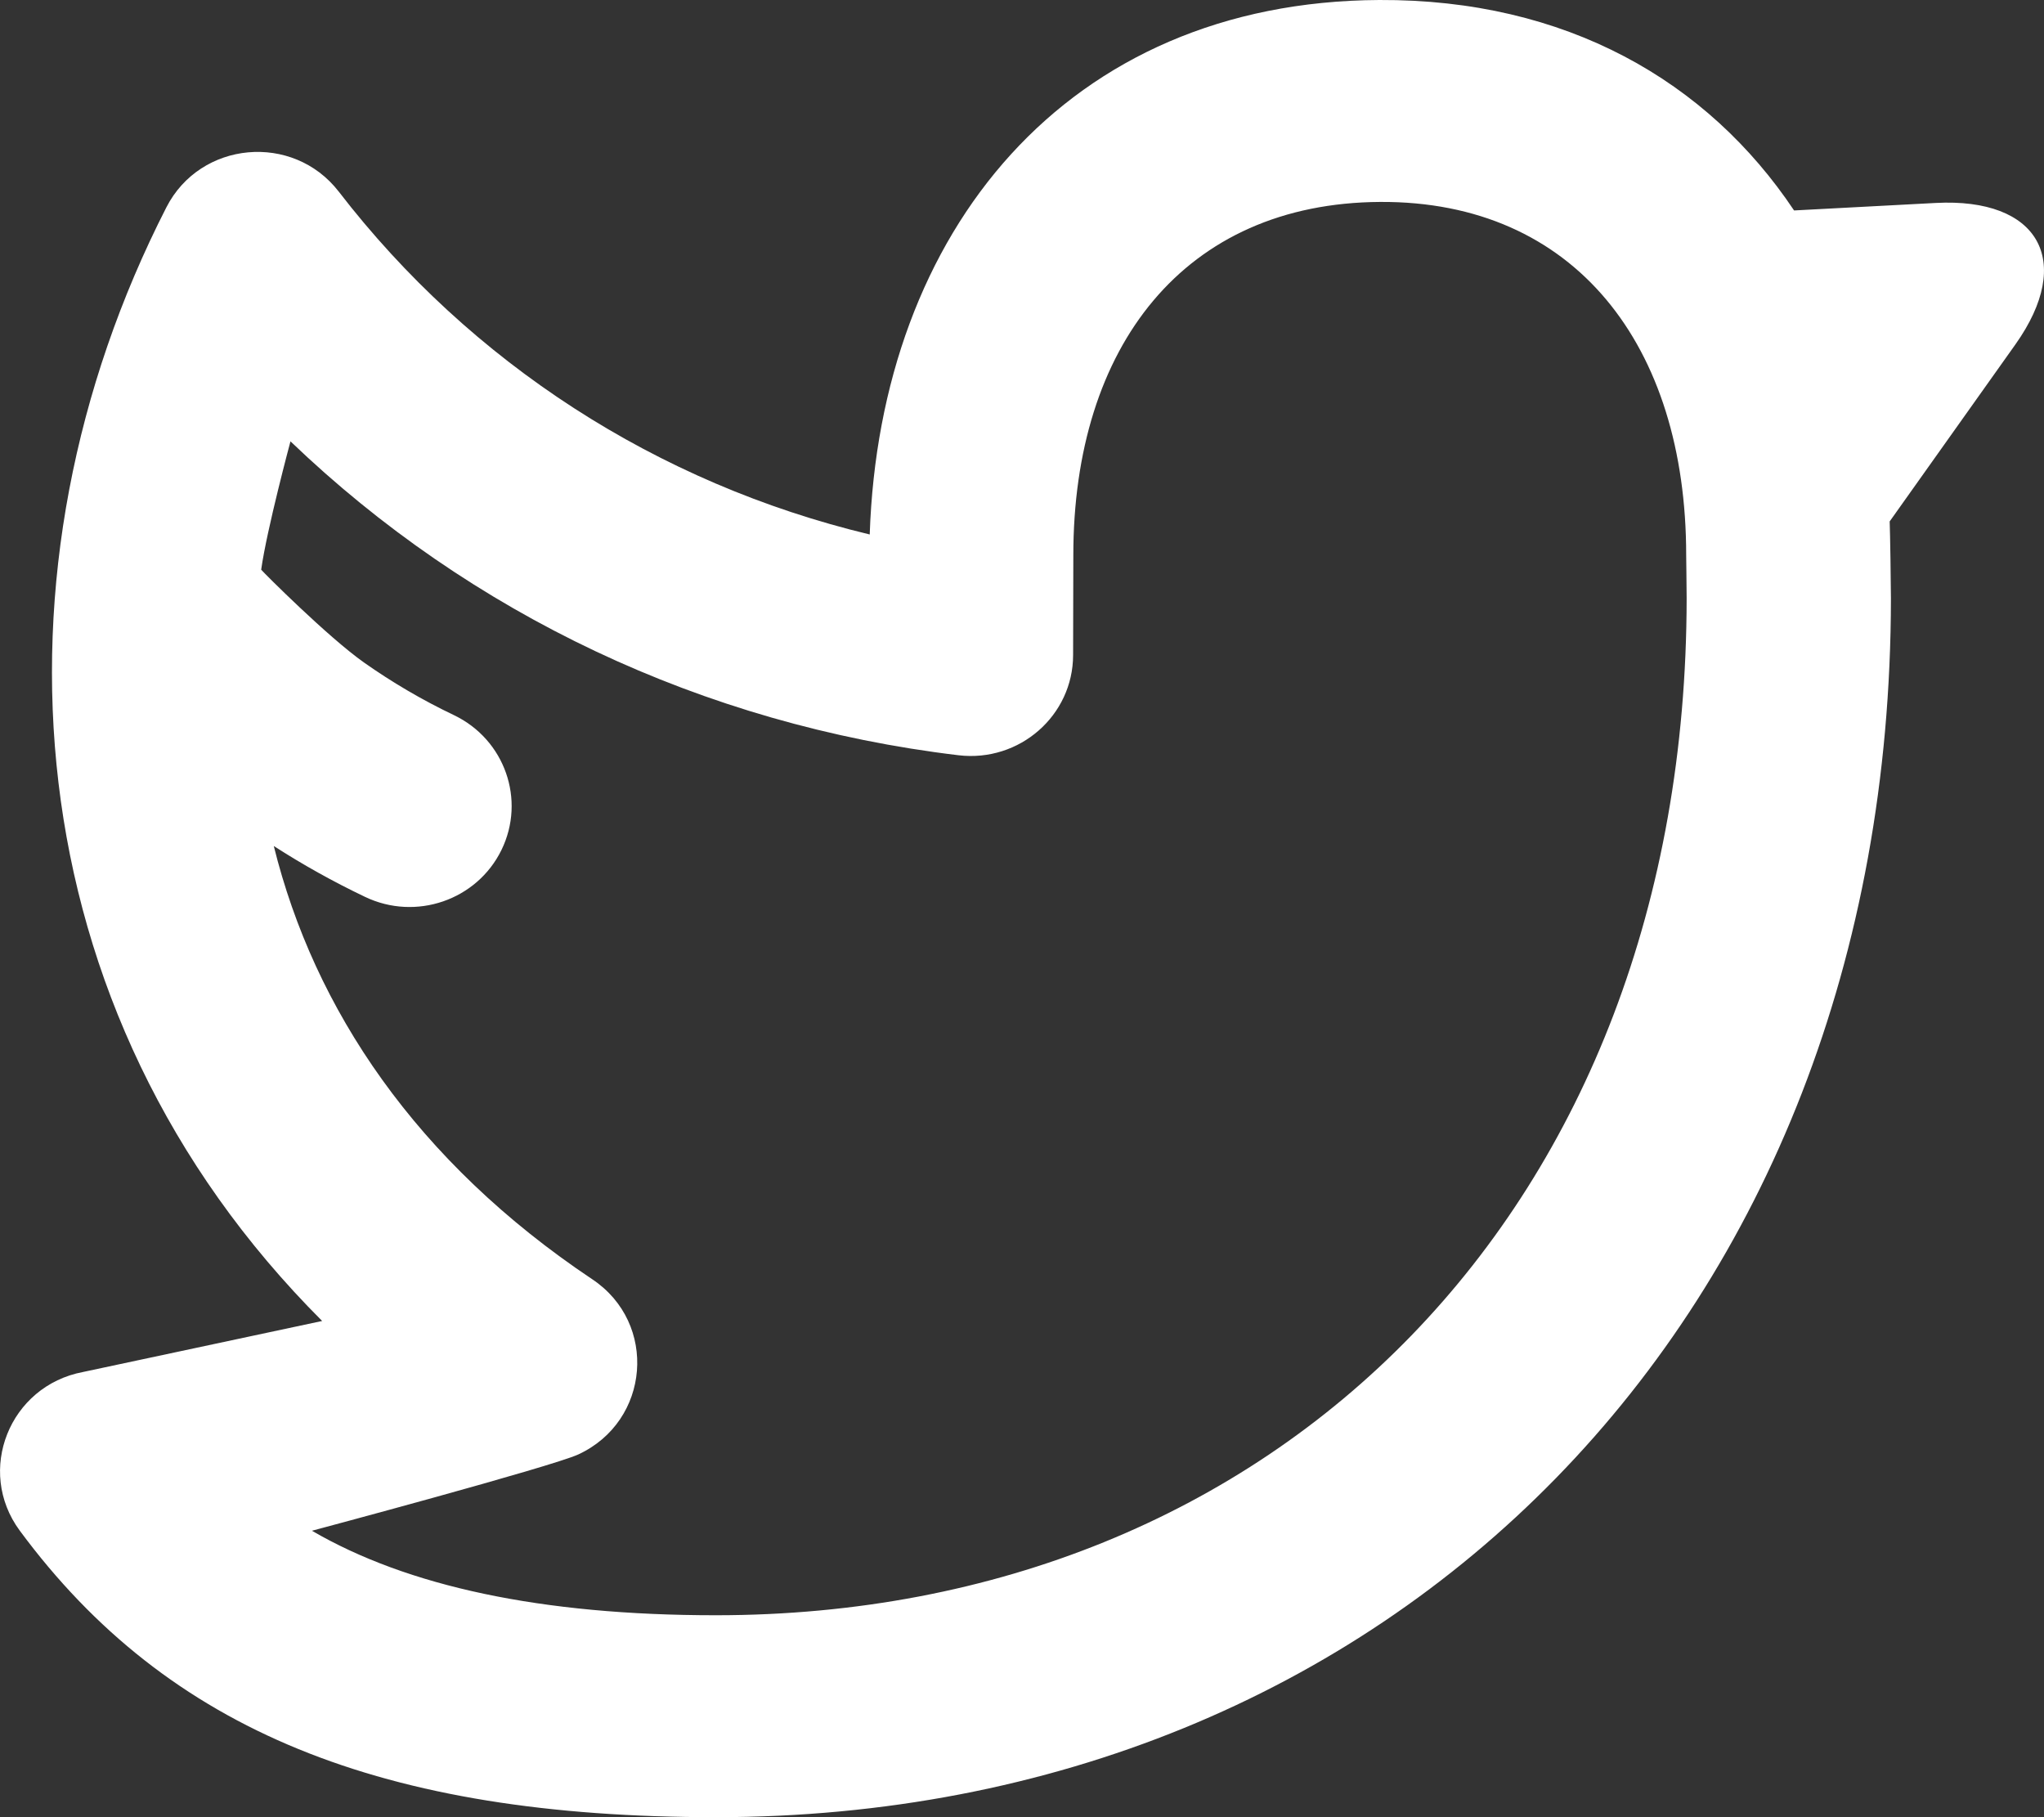 <?xml version="1.0" encoding="UTF-8"?>
<svg width="18px" height="16px" viewBox="0 0 18 16" version="1.1" xmlns="http://www.w3.org/2000/svg" xmlns:xlink="http://www.w3.org/1999/xlink">
    <rect x="0" y="0" width="18" height="16" fill="#333333" stroke="none"/>
    <title>@1xTwitter</title>
    <g id="Page-1" stroke="none" stroke-width="1" fill="none" fill-rule="evenodd">
        <g id="Edna" transform="translate(-1108, -6423)" fill="#FFFFFF" fill-rule="nonzero">
            <path d="M1113.216,6434.264 C1113.795,6434.65 1113.726,6435.513 1113.093,6435.806 C1112.856,6435.915 1110.747,6436.478 1110.747,6436.478 C1111.587,6436.967 1112.765,6437.222 1114.304,6437.222 C1119.245,6437.222 1122.849,6433.636 1122.853,6428.269 C1122.853,6428.176 1122.849,6427.914 1122.849,6427.889 C1122.849,6426.041 1121.868,6424.769 1120.155,6424.778 C1118.43,6424.787 1117.452,6426.049 1117.452,6427.889 C1117.452,6427.996 1117.45,6428.659 1117.45,6428.767 C1117.45,6429.3 1116.978,6429.713 1116.442,6429.65 C1114.187,6429.381 1112.139,6428.402 1110.558,6426.886 C1110.558,6426.886 1110.35,6427.66 1110.3,6428.016 C1110.329,6428.05 1110.887,6428.608 1111.205,6428.833 C1111.449,6429.005 1111.713,6429.161 1111.998,6429.297 C1112.445,6429.511 1112.632,6430.042 1112.416,6430.484 C1112.2,6430.926 1111.662,6431.111 1111.215,6430.897 C1110.932,6430.762 1110.664,6430.612 1110.411,6430.449 C1110.767,6431.886 1111.666,6433.228 1113.216,6434.264 Z M1125.046,6424.787 C1125.952,6424.739 1126.271,6425.296 1125.748,6426.033 L1124.641,6427.591 C1124.645,6427.69 1124.652,6428.151 1124.652,6428.27 C1124.647,6434.616 1120.24,6439 1114.304,6439 C1111.373,6439 1109.479,6438.243 1108.174,6436.477 C1107.785,6435.95 1108.083,6435.202 1108.732,6435.08 C1108.761,6435.074 1110.837,6434.631 1110.837,6434.631 C1108.096,6431.891 1107.843,6427.999 1109.465,6424.826 C1109.764,6424.24 1110.58,6424.166 1110.983,6424.687 C1112.148,6426.197 1113.787,6427.257 1115.659,6427.706 C1115.748,6425.038 1117.394,6423.014 1120.146,6423 C1121.788,6422.992 1123.037,6423.712 1123.799,6424.853 L1125.046,6424.787 Z" id="Twitter"></path>
        </g>
    </g>
</svg>